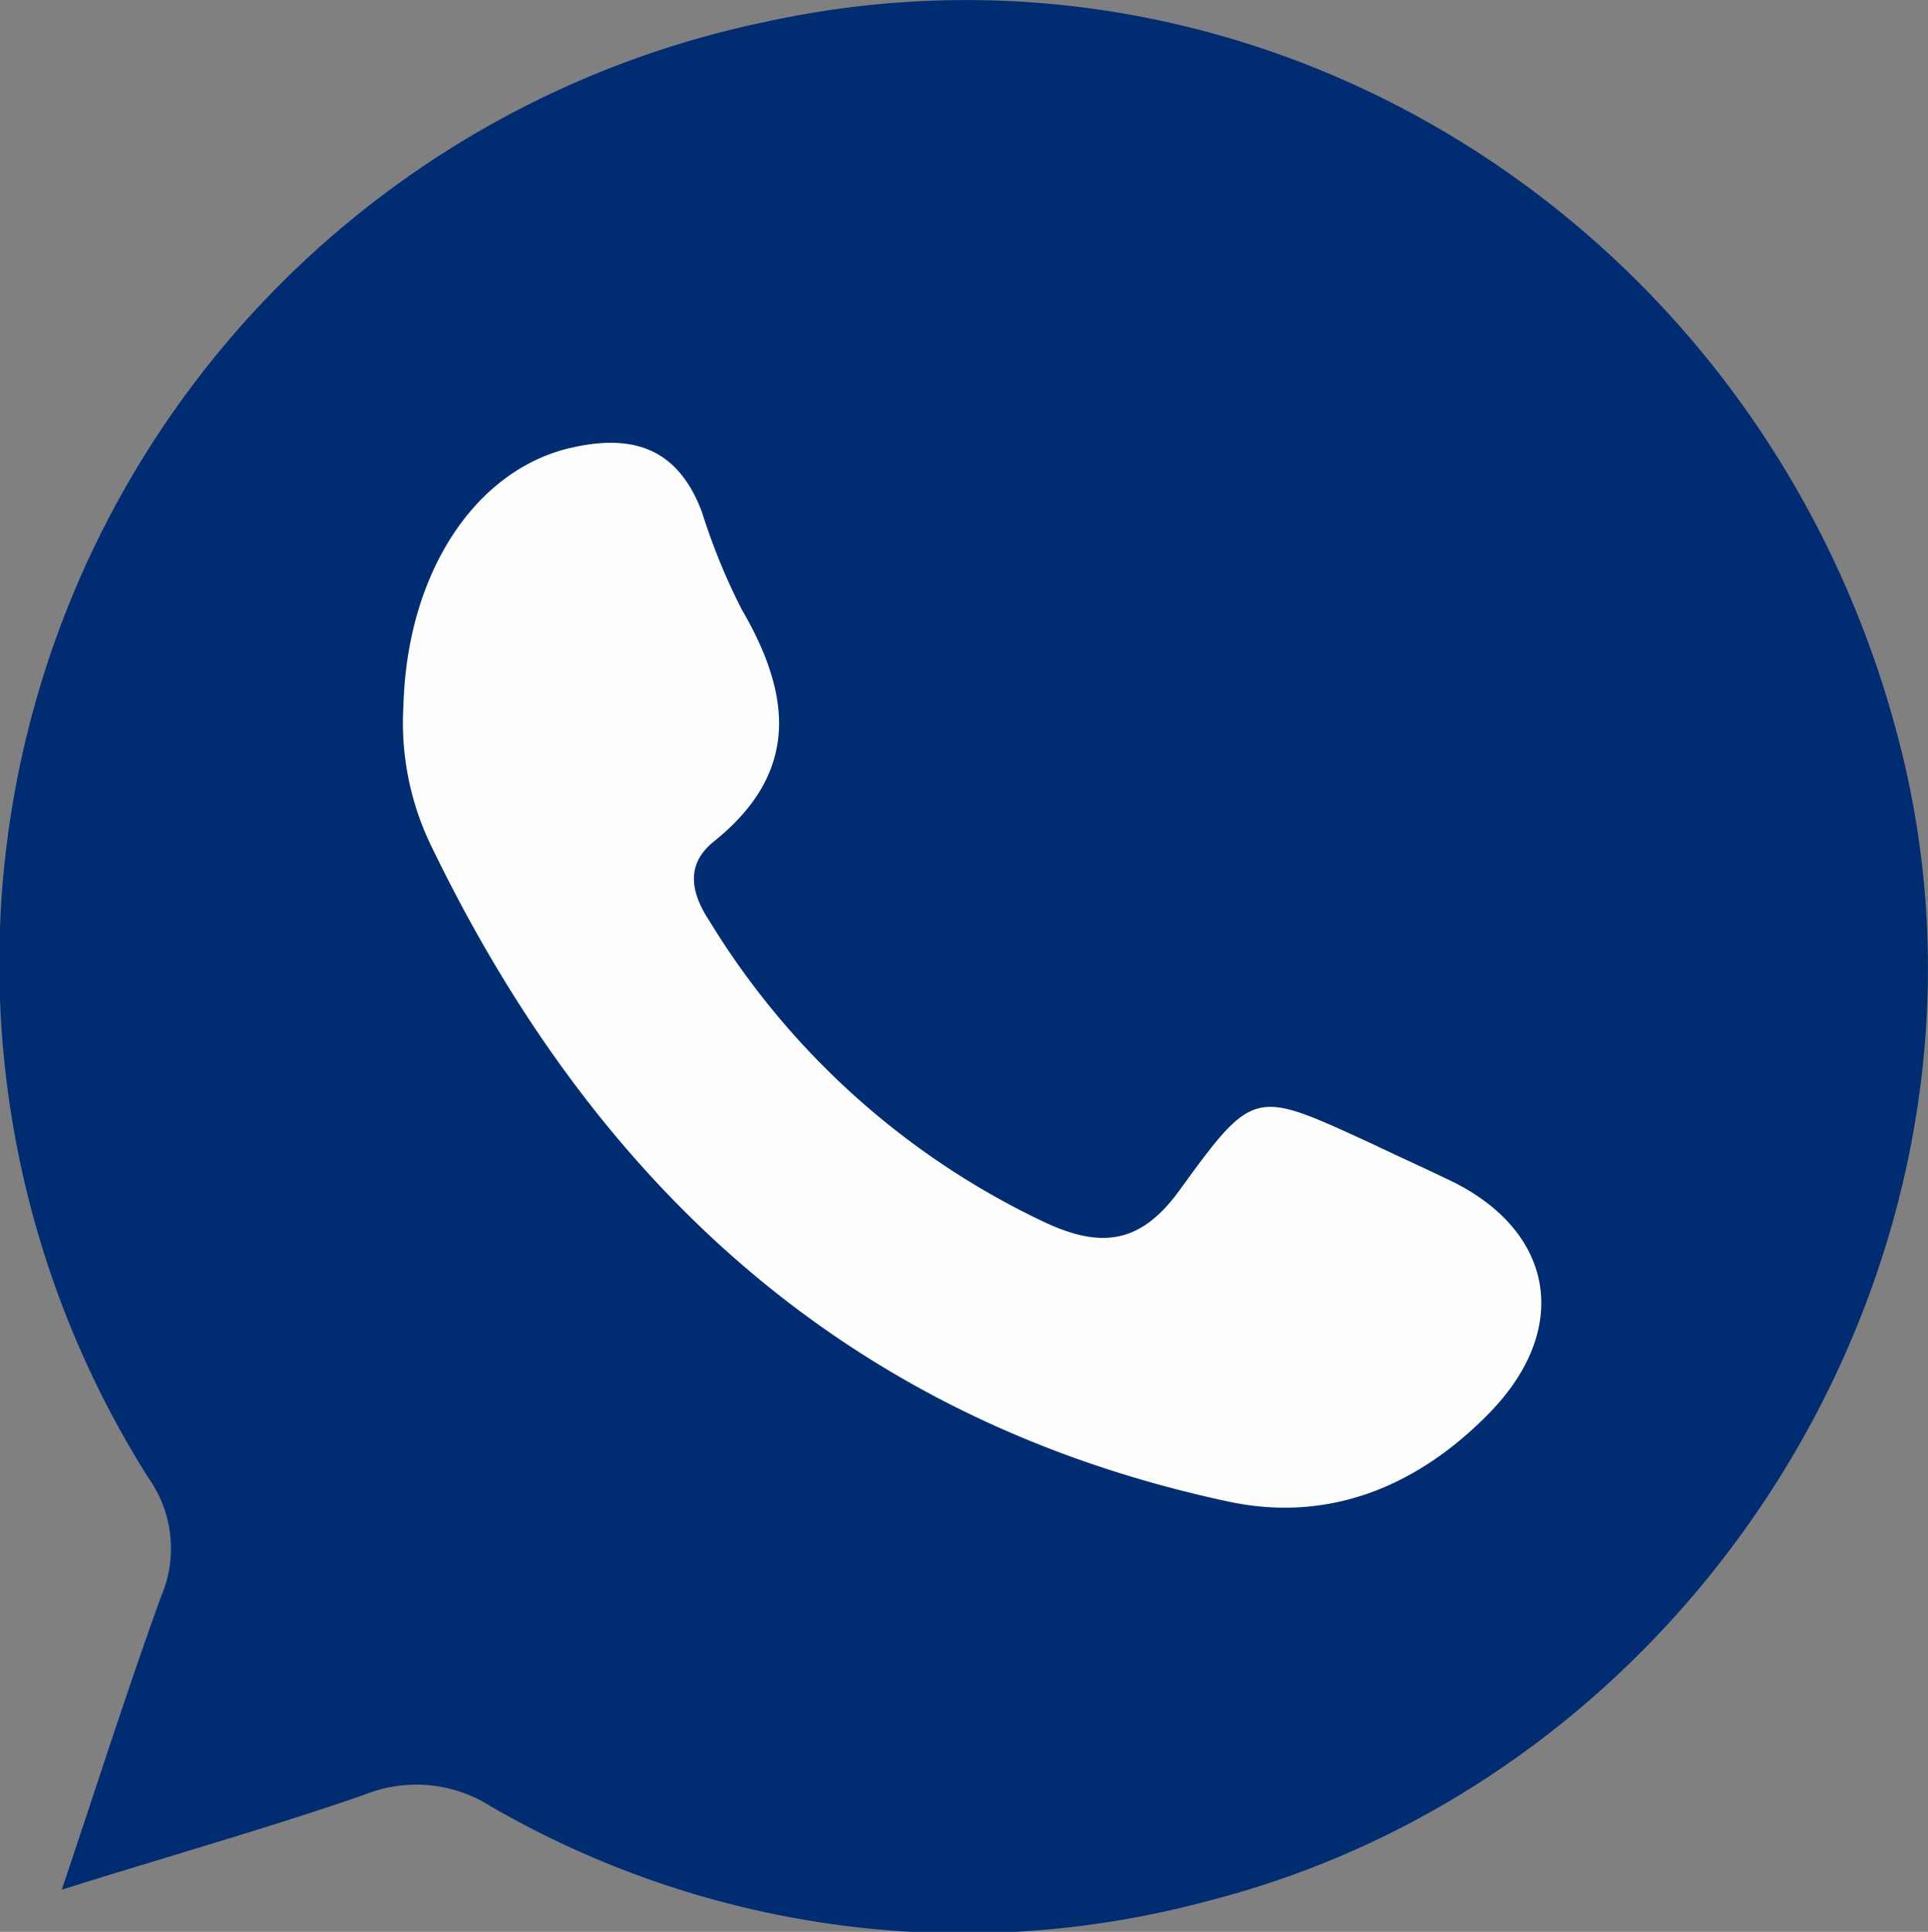 <svg xmlns="http://www.w3.org/2000/svg" viewBox="0 0 77.71 77.86"><rect x="0" y="0" width="77.71" height="77.86" fill="#808080" stroke="none"/><defs><style>.cls-1{fill:#002d72;}.cls-2{fill:#fefefe;}</style></defs><title>whatsapp</title><g id="Layer_2" data-name="Layer 2"><g id="Layer_1-2" data-name="Layer 1"><path class="cls-1" d="M2.49,76.16c1.43-4.25,2.64-8.06,4-11.81A4.91,4.91,0,0,0,6,59.59,38.76,38.76,0,0,1,30.81.89c20.54-4.52,40.88,8.65,45.91,29.7,4.73,19.85-8,40.86-27.94,46a38,38,0,0,1-29-3.79,5.59,5.59,0,0,0-5.11-.46C10.83,73.67,6.89,74.78,2.49,76.16Z"/><path class="cls-2" d="M16.26,28.46c.14-5.35,2.87-9.49,6.7-10.4,2.55-.6,4.36,0,5.33,2.57a25.36,25.36,0,0,0,1.6,3.92c2,3.43,2.37,6.56-1.1,9.35-1.12.89-1,2-.2,3.21A31.62,31.62,0,0,0,42.15,49.28c2.29,1.06,3.87.82,5.42-1.35,3-4.13,3-4,7.76-1.82,1,.48,2,.93,3,1.41,4.29,2,5.08,6,1.66,9.47-2.83,2.88-6.38,4.4-10.47,3.53C34.27,57.26,24,47.83,17.36,34.05A11.35,11.35,0,0,1,16.26,28.46Z"/></g></g></svg>